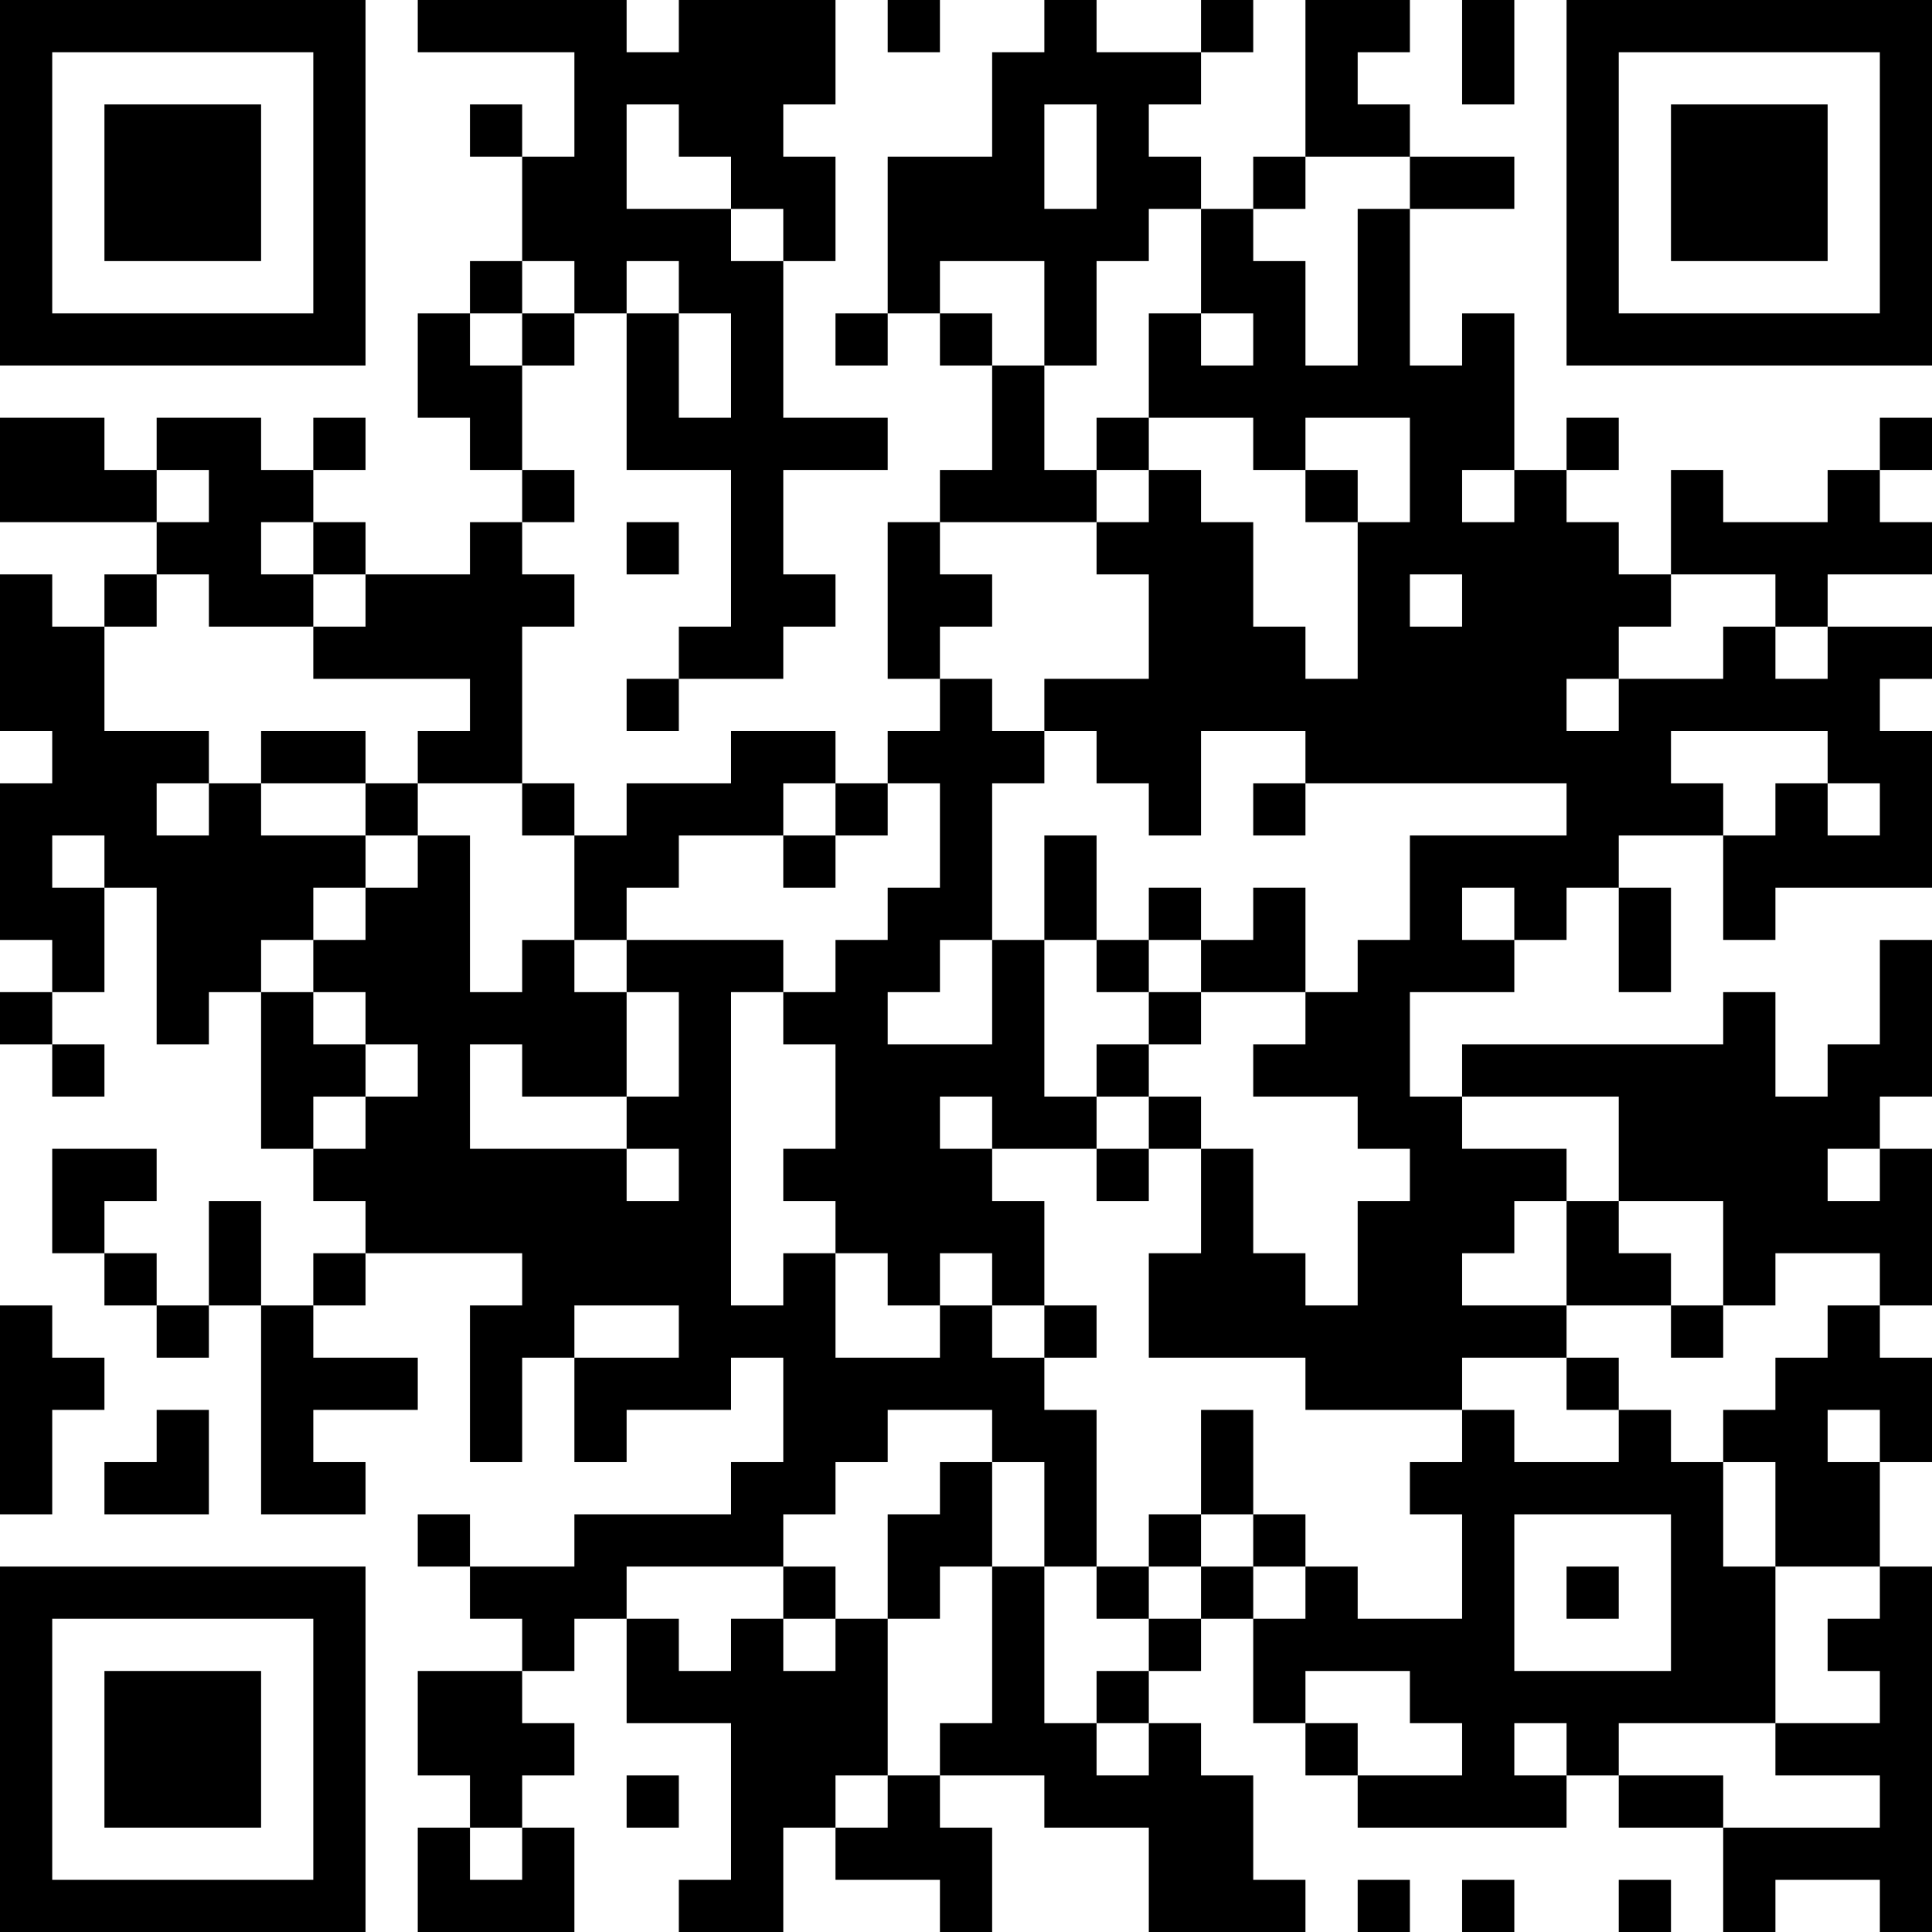 <?xml version="1.0" encoding="UTF-8"?>
<svg xmlns="http://www.w3.org/2000/svg" version="1.1" width="250" height="250" viewBox="0 0 250 250"><rect x="0" y="0" width="250" height="250" fill="#ffffff"/><g transform="scale(6.757)"><g transform="translate(0,0)"><path fill-rule="evenodd" d="M8 0L8 1L11 1L11 3L10 3L10 2L9 2L9 3L10 3L10 5L9 5L9 6L8 6L8 8L9 8L9 9L10 9L10 10L9 10L9 11L7 11L7 10L6 10L6 9L7 9L7 8L6 8L6 9L5 9L5 8L3 8L3 9L2 9L2 8L0 8L0 10L3 10L3 11L2 11L2 12L1 12L1 11L0 11L0 14L1 14L1 15L0 15L0 18L1 18L1 19L0 19L0 20L1 20L1 21L2 21L2 20L1 20L1 19L2 19L2 17L3 17L3 20L4 20L4 19L5 19L5 22L6 22L6 23L7 23L7 24L6 24L6 25L5 25L5 23L4 23L4 25L3 25L3 24L2 24L2 23L3 23L3 22L1 22L1 24L2 24L2 25L3 25L3 26L4 26L4 25L5 25L5 29L7 29L7 28L6 28L6 27L8 27L8 26L6 26L6 25L7 25L7 24L10 24L10 25L9 25L9 28L10 28L10 26L11 26L11 28L12 28L12 27L14 27L14 26L15 26L15 28L14 28L14 29L11 29L11 30L9 30L9 29L8 29L8 30L9 30L9 31L10 31L10 32L8 32L8 34L9 34L9 35L8 35L8 37L11 37L11 35L10 35L10 34L11 34L11 33L10 33L10 32L11 32L11 31L12 31L12 33L14 33L14 36L13 36L13 37L15 37L15 35L16 35L16 36L18 36L18 37L19 37L19 35L18 35L18 34L20 34L20 35L22 35L22 37L25 37L25 36L24 36L24 34L23 34L23 33L22 33L22 32L23 32L23 31L24 31L24 33L25 33L25 34L26 34L26 35L30 35L30 34L31 34L31 35L33 35L33 37L34 37L34 36L36 36L36 37L37 37L37 30L36 30L36 28L37 28L37 26L36 26L36 25L37 25L37 22L36 22L36 21L37 21L37 18L36 18L36 20L35 20L35 21L34 21L34 19L33 19L33 20L28 20L28 21L27 21L27 19L29 19L29 18L30 18L30 17L31 17L31 19L32 19L32 17L31 17L31 16L33 16L33 18L34 18L34 17L37 17L37 14L36 14L36 13L37 13L37 12L35 12L35 11L37 11L37 10L36 10L36 9L37 9L37 8L36 8L36 9L35 9L35 10L33 10L33 9L32 9L32 11L31 11L31 10L30 10L30 9L31 9L31 8L30 8L30 9L29 9L29 6L28 6L28 7L27 7L27 4L29 4L29 3L27 3L27 2L26 2L26 1L27 1L27 0L25 0L25 3L24 3L24 4L23 4L23 3L22 3L22 2L23 2L23 1L24 1L24 0L23 0L23 1L21 1L21 0L20 0L20 1L19 1L19 3L17 3L17 6L16 6L16 7L17 7L17 6L18 6L18 7L19 7L19 9L18 9L18 10L17 10L17 13L18 13L18 14L17 14L17 15L16 15L16 14L14 14L14 15L12 15L12 16L11 16L11 15L10 15L10 12L11 12L11 11L10 11L10 10L11 10L11 9L10 9L10 7L11 7L11 6L12 6L12 9L14 9L14 12L13 12L13 13L12 13L12 14L13 14L13 13L15 13L15 12L16 12L16 11L15 11L15 9L17 9L17 8L15 8L15 5L16 5L16 3L15 3L15 2L16 2L16 0L13 0L13 1L12 1L12 0ZM17 0L17 1L18 1L18 0ZM28 0L28 2L29 2L29 0ZM12 2L12 4L14 4L14 5L15 5L15 4L14 4L14 3L13 3L13 2ZM20 2L20 4L21 4L21 2ZM25 3L25 4L24 4L24 5L25 5L25 7L26 7L26 4L27 4L27 3ZM22 4L22 5L21 5L21 7L20 7L20 5L18 5L18 6L19 6L19 7L20 7L20 9L21 9L21 10L18 10L18 11L19 11L19 12L18 12L18 13L19 13L19 14L20 14L20 15L19 15L19 18L18 18L18 19L17 19L17 20L19 20L19 18L20 18L20 21L21 21L21 22L19 22L19 21L18 21L18 22L19 22L19 23L20 23L20 25L19 25L19 24L18 24L18 25L17 25L17 24L16 24L16 23L15 23L15 22L16 22L16 20L15 20L15 19L16 19L16 18L17 18L17 17L18 17L18 15L17 15L17 16L16 16L16 15L15 15L15 16L13 16L13 17L12 17L12 18L11 18L11 16L10 16L10 15L8 15L8 14L9 14L9 13L6 13L6 12L7 12L7 11L6 11L6 10L5 10L5 11L6 11L6 12L4 12L4 11L3 11L3 12L2 12L2 14L4 14L4 15L3 15L3 16L4 16L4 15L5 15L5 16L7 16L7 17L6 17L6 18L5 18L5 19L6 19L6 20L7 20L7 21L6 21L6 22L7 22L7 21L8 21L8 20L7 20L7 19L6 19L6 18L7 18L7 17L8 17L8 16L9 16L9 19L10 19L10 18L11 18L11 19L12 19L12 21L10 21L10 20L9 20L9 22L12 22L12 23L13 23L13 22L12 22L12 21L13 21L13 19L12 19L12 18L15 18L15 19L14 19L14 25L15 25L15 24L16 24L16 26L18 26L18 25L19 25L19 26L20 26L20 27L21 27L21 30L20 30L20 28L19 28L19 27L17 27L17 28L16 28L16 29L15 29L15 30L12 30L12 31L13 31L13 32L14 32L14 31L15 31L15 32L16 32L16 31L17 31L17 34L16 34L16 35L17 35L17 34L18 34L18 33L19 33L19 30L20 30L20 33L21 33L21 34L22 34L22 33L21 33L21 32L22 32L22 31L23 31L23 30L24 30L24 31L25 31L25 30L26 30L26 31L28 31L28 29L27 29L27 28L28 28L28 27L29 27L29 28L31 28L31 27L32 27L32 28L33 28L33 30L34 30L34 33L31 33L31 34L33 34L33 35L36 35L36 34L34 34L34 33L36 33L36 32L35 32L35 31L36 31L36 30L34 30L34 28L33 28L33 27L34 27L34 26L35 26L35 25L36 25L36 24L34 24L34 25L33 25L33 23L31 23L31 21L28 21L28 22L30 22L30 23L29 23L29 24L28 24L28 25L30 25L30 26L28 26L28 27L25 27L25 26L22 26L22 24L23 24L23 22L24 22L24 24L25 24L25 25L26 25L26 23L27 23L27 22L26 22L26 21L24 21L24 20L25 20L25 19L26 19L26 18L27 18L27 16L30 16L30 15L25 15L25 14L23 14L23 16L22 16L22 15L21 15L21 14L20 14L20 13L22 13L22 11L21 11L21 10L22 10L22 9L23 9L23 10L24 10L24 12L25 12L25 13L26 13L26 10L27 10L27 8L25 8L25 9L24 9L24 8L22 8L22 6L23 6L23 7L24 7L24 6L23 6L23 4ZM10 5L10 6L9 6L9 7L10 7L10 6L11 6L11 5ZM12 5L12 6L13 6L13 8L14 8L14 6L13 6L13 5ZM21 8L21 9L22 9L22 8ZM3 9L3 10L4 10L4 9ZM25 9L25 10L26 10L26 9ZM28 9L28 10L29 10L29 9ZM12 10L12 11L13 11L13 10ZM27 11L27 12L28 12L28 11ZM32 11L32 12L31 12L31 13L30 13L30 14L31 14L31 13L33 13L33 12L34 12L34 13L35 13L35 12L34 12L34 11ZM5 14L5 15L7 15L7 16L8 16L8 15L7 15L7 14ZM32 14L32 15L33 15L33 16L34 16L34 15L35 15L35 16L36 16L36 15L35 15L35 14ZM24 15L24 16L25 16L25 15ZM1 16L1 17L2 17L2 16ZM15 16L15 17L16 17L16 16ZM20 16L20 18L21 18L21 19L22 19L22 20L21 20L21 21L22 21L22 22L21 22L21 23L22 23L22 22L23 22L23 21L22 21L22 20L23 20L23 19L25 19L25 17L24 17L24 18L23 18L23 17L22 17L22 18L21 18L21 16ZM28 17L28 18L29 18L29 17ZM22 18L22 19L23 19L23 18ZM35 22L35 23L36 23L36 22ZM30 23L30 25L32 25L32 26L33 26L33 25L32 25L32 24L31 24L31 23ZM0 25L0 29L1 29L1 27L2 27L2 26L1 26L1 25ZM11 25L11 26L13 26L13 25ZM20 25L20 26L21 26L21 25ZM30 26L30 27L31 27L31 26ZM3 27L3 28L2 28L2 29L4 29L4 27ZM23 27L23 29L22 29L22 30L21 30L21 31L22 31L22 30L23 30L23 29L24 29L24 30L25 30L25 29L24 29L24 27ZM35 27L35 28L36 28L36 27ZM18 28L18 29L17 29L17 31L18 31L18 30L19 30L19 28ZM29 29L29 32L32 32L32 29ZM15 30L15 31L16 31L16 30ZM30 30L30 31L31 31L31 30ZM25 32L25 33L26 33L26 34L28 34L28 33L27 33L27 32ZM29 33L29 34L30 34L30 33ZM12 34L12 35L13 35L13 34ZM9 35L9 36L10 36L10 35ZM26 36L26 37L27 37L27 36ZM28 36L28 37L29 37L29 36ZM31 36L31 37L32 37L32 36ZM0 0L0 7L7 7L7 0ZM1 1L1 6L6 6L6 1ZM2 2L2 5L5 5L5 2ZM30 0L30 7L37 7L37 0ZM31 1L31 6L36 6L36 1ZM32 2L32 5L35 5L35 2ZM0 30L0 37L7 37L7 30ZM1 31L1 36L6 36L6 31ZM2 32L2 35L5 35L5 32Z" fill="#000000"/></g></g></svg>
